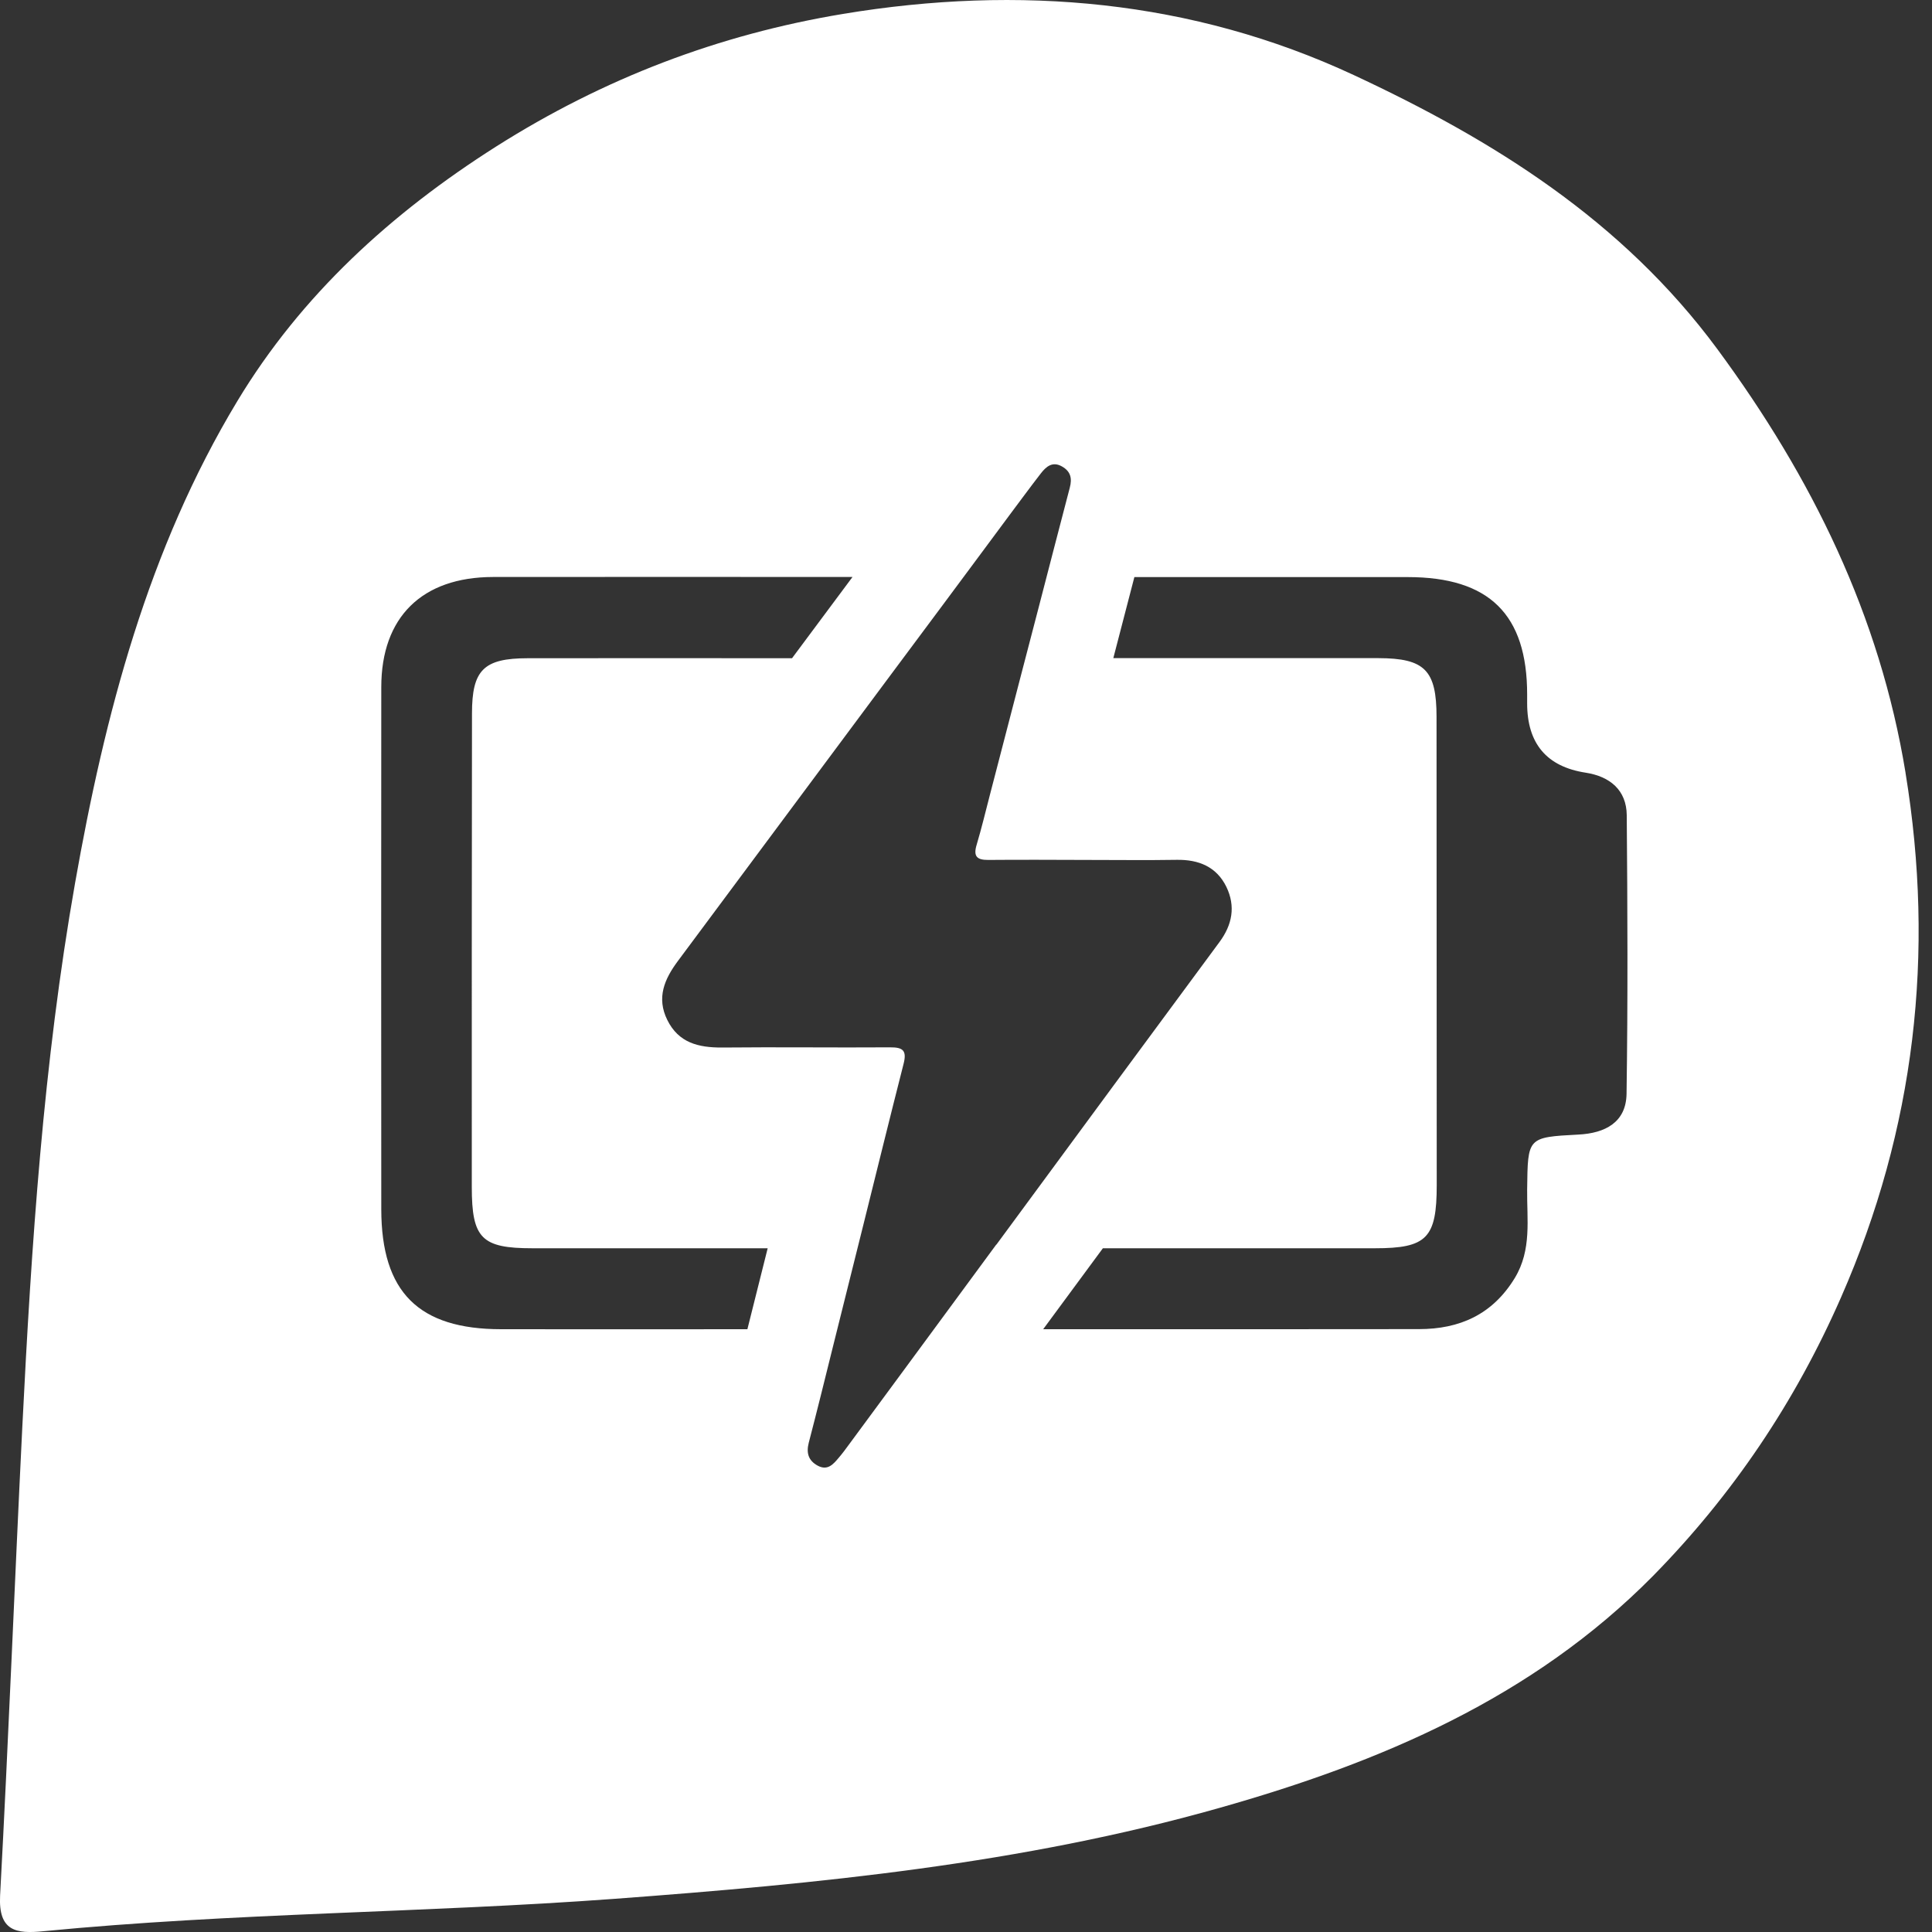 <svg width="20" height="20" viewBox="0 0 20 20" fill="none" xmlns="http://www.w3.org/2000/svg">
<rect x="0" y="0" width="20" height="20" fill="#333333" stroke="none"/>
<path d="M19.726 7.999C19.459 6.372 18.76 4.946 17.778 3.614C16.791 2.277 15.452 1.447 14.012 0.776C12.34 -0.002 10.55 -0.158 8.727 0.144C7.438 0.358 6.249 0.812 5.139 1.515C4.049 2.206 3.117 3.057 2.457 4.152C1.533 5.683 1.085 7.395 0.777 9.142C0.449 11.003 0.325 12.886 0.231 14.771C0.151 16.388 0.088 18.006 0.001 19.623C-0.018 19.994 0.17 20.02 0.449 19.992C2.413 19.801 4.388 19.802 6.356 19.657C8.471 19.5 10.576 19.296 12.625 18.715C14.293 18.243 15.862 17.578 17.11 16.316C17.938 15.473 18.583 14.514 19.058 13.431C19.825 11.684 20.032 9.871 19.726 8.001V7.999ZM7.739 13.76C6.585 13.76 6.342 13.762 5.189 13.76C4.333 13.76 3.948 13.376 3.947 12.519C3.945 10.717 3.946 8.915 3.947 7.113C3.947 6.389 4.368 5.974 5.104 5.973C6.649 5.971 7.281 5.973 8.825 5.973C8.616 6.254 8.408 6.533 8.199 6.814C6.983 6.814 6.679 6.812 5.464 6.814C5.005 6.814 4.886 6.937 4.886 7.386C4.884 9.02 4.883 10.654 4.884 12.287C4.884 12.82 4.985 12.922 5.512 12.922C6.628 12.922 6.832 12.922 7.947 12.922C7.877 13.201 7.807 13.48 7.737 13.76H7.739ZM10.313 12.884C10.17 13.079 10.025 13.275 9.881 13.471C9.518 13.965 9.153 14.459 8.789 14.953C8.755 15 8.72 15.047 8.683 15.09C8.626 15.158 8.567 15.228 8.464 15.172C8.369 15.12 8.345 15.042 8.372 14.936C8.458 14.606 8.54 14.274 8.622 13.943C8.661 13.785 8.701 13.627 8.74 13.47C8.804 13.212 8.869 12.955 8.933 12.697C9.073 12.134 9.211 11.573 9.354 11.012C9.389 10.874 9.347 10.841 9.213 10.842C8.633 10.846 8.054 10.838 7.474 10.844C7.231 10.845 7.025 10.796 6.908 10.559C6.794 10.329 6.878 10.136 7.017 9.949C7.733 8.987 8.449 8.024 9.165 7.061C9.358 6.802 9.55 6.544 9.743 6.285C9.978 5.968 10.214 5.652 10.449 5.334C10.556 5.191 10.663 5.045 10.773 4.903C10.828 4.831 10.895 4.772 10.994 4.829C11.082 4.879 11.101 4.95 11.074 5.05C10.966 5.461 10.86 5.873 10.753 6.285C10.686 6.543 10.618 6.802 10.551 7.06C10.45 7.448 10.349 7.837 10.248 8.226C10.203 8.4 10.161 8.574 10.11 8.746C10.075 8.863 10.11 8.903 10.231 8.902C10.573 8.899 10.915 8.901 11.257 8.902C11.565 8.902 11.872 8.906 12.18 8.901C12.408 8.897 12.594 8.972 12.696 9.182C12.792 9.382 12.757 9.572 12.624 9.752C11.898 10.733 11.175 11.716 10.452 12.698C10.407 12.76 10.361 12.821 10.315 12.884H10.313ZM16.838 11.324C16.833 11.619 16.616 11.731 16.34 11.745C15.809 11.773 15.816 11.774 15.809 12.312C15.805 12.621 15.859 12.936 15.681 13.23C15.45 13.609 15.109 13.759 14.688 13.759C13.088 13.761 12.399 13.76 10.799 13.76C10.955 13.548 11.111 13.336 11.268 13.124C11.317 13.057 11.367 12.99 11.417 12.922C12.66 12.922 12.991 12.922 14.233 12.922C14.771 12.922 14.873 12.817 14.873 12.267C14.873 10.652 14.871 9.037 14.871 7.422C14.871 6.939 14.751 6.814 14.269 6.813C13.05 6.812 12.743 6.813 11.525 6.813C11.598 6.533 11.67 6.254 11.743 5.974C12.991 5.974 13.327 5.974 14.573 5.974C15.417 5.974 15.809 6.361 15.809 7.19C15.809 7.22 15.809 7.251 15.809 7.281C15.809 7.697 16.011 7.937 16.416 7.999C16.666 8.038 16.837 8.179 16.84 8.438C16.848 9.4 16.852 10.361 16.838 11.323V11.324Z" fill="white"/>
</svg>
